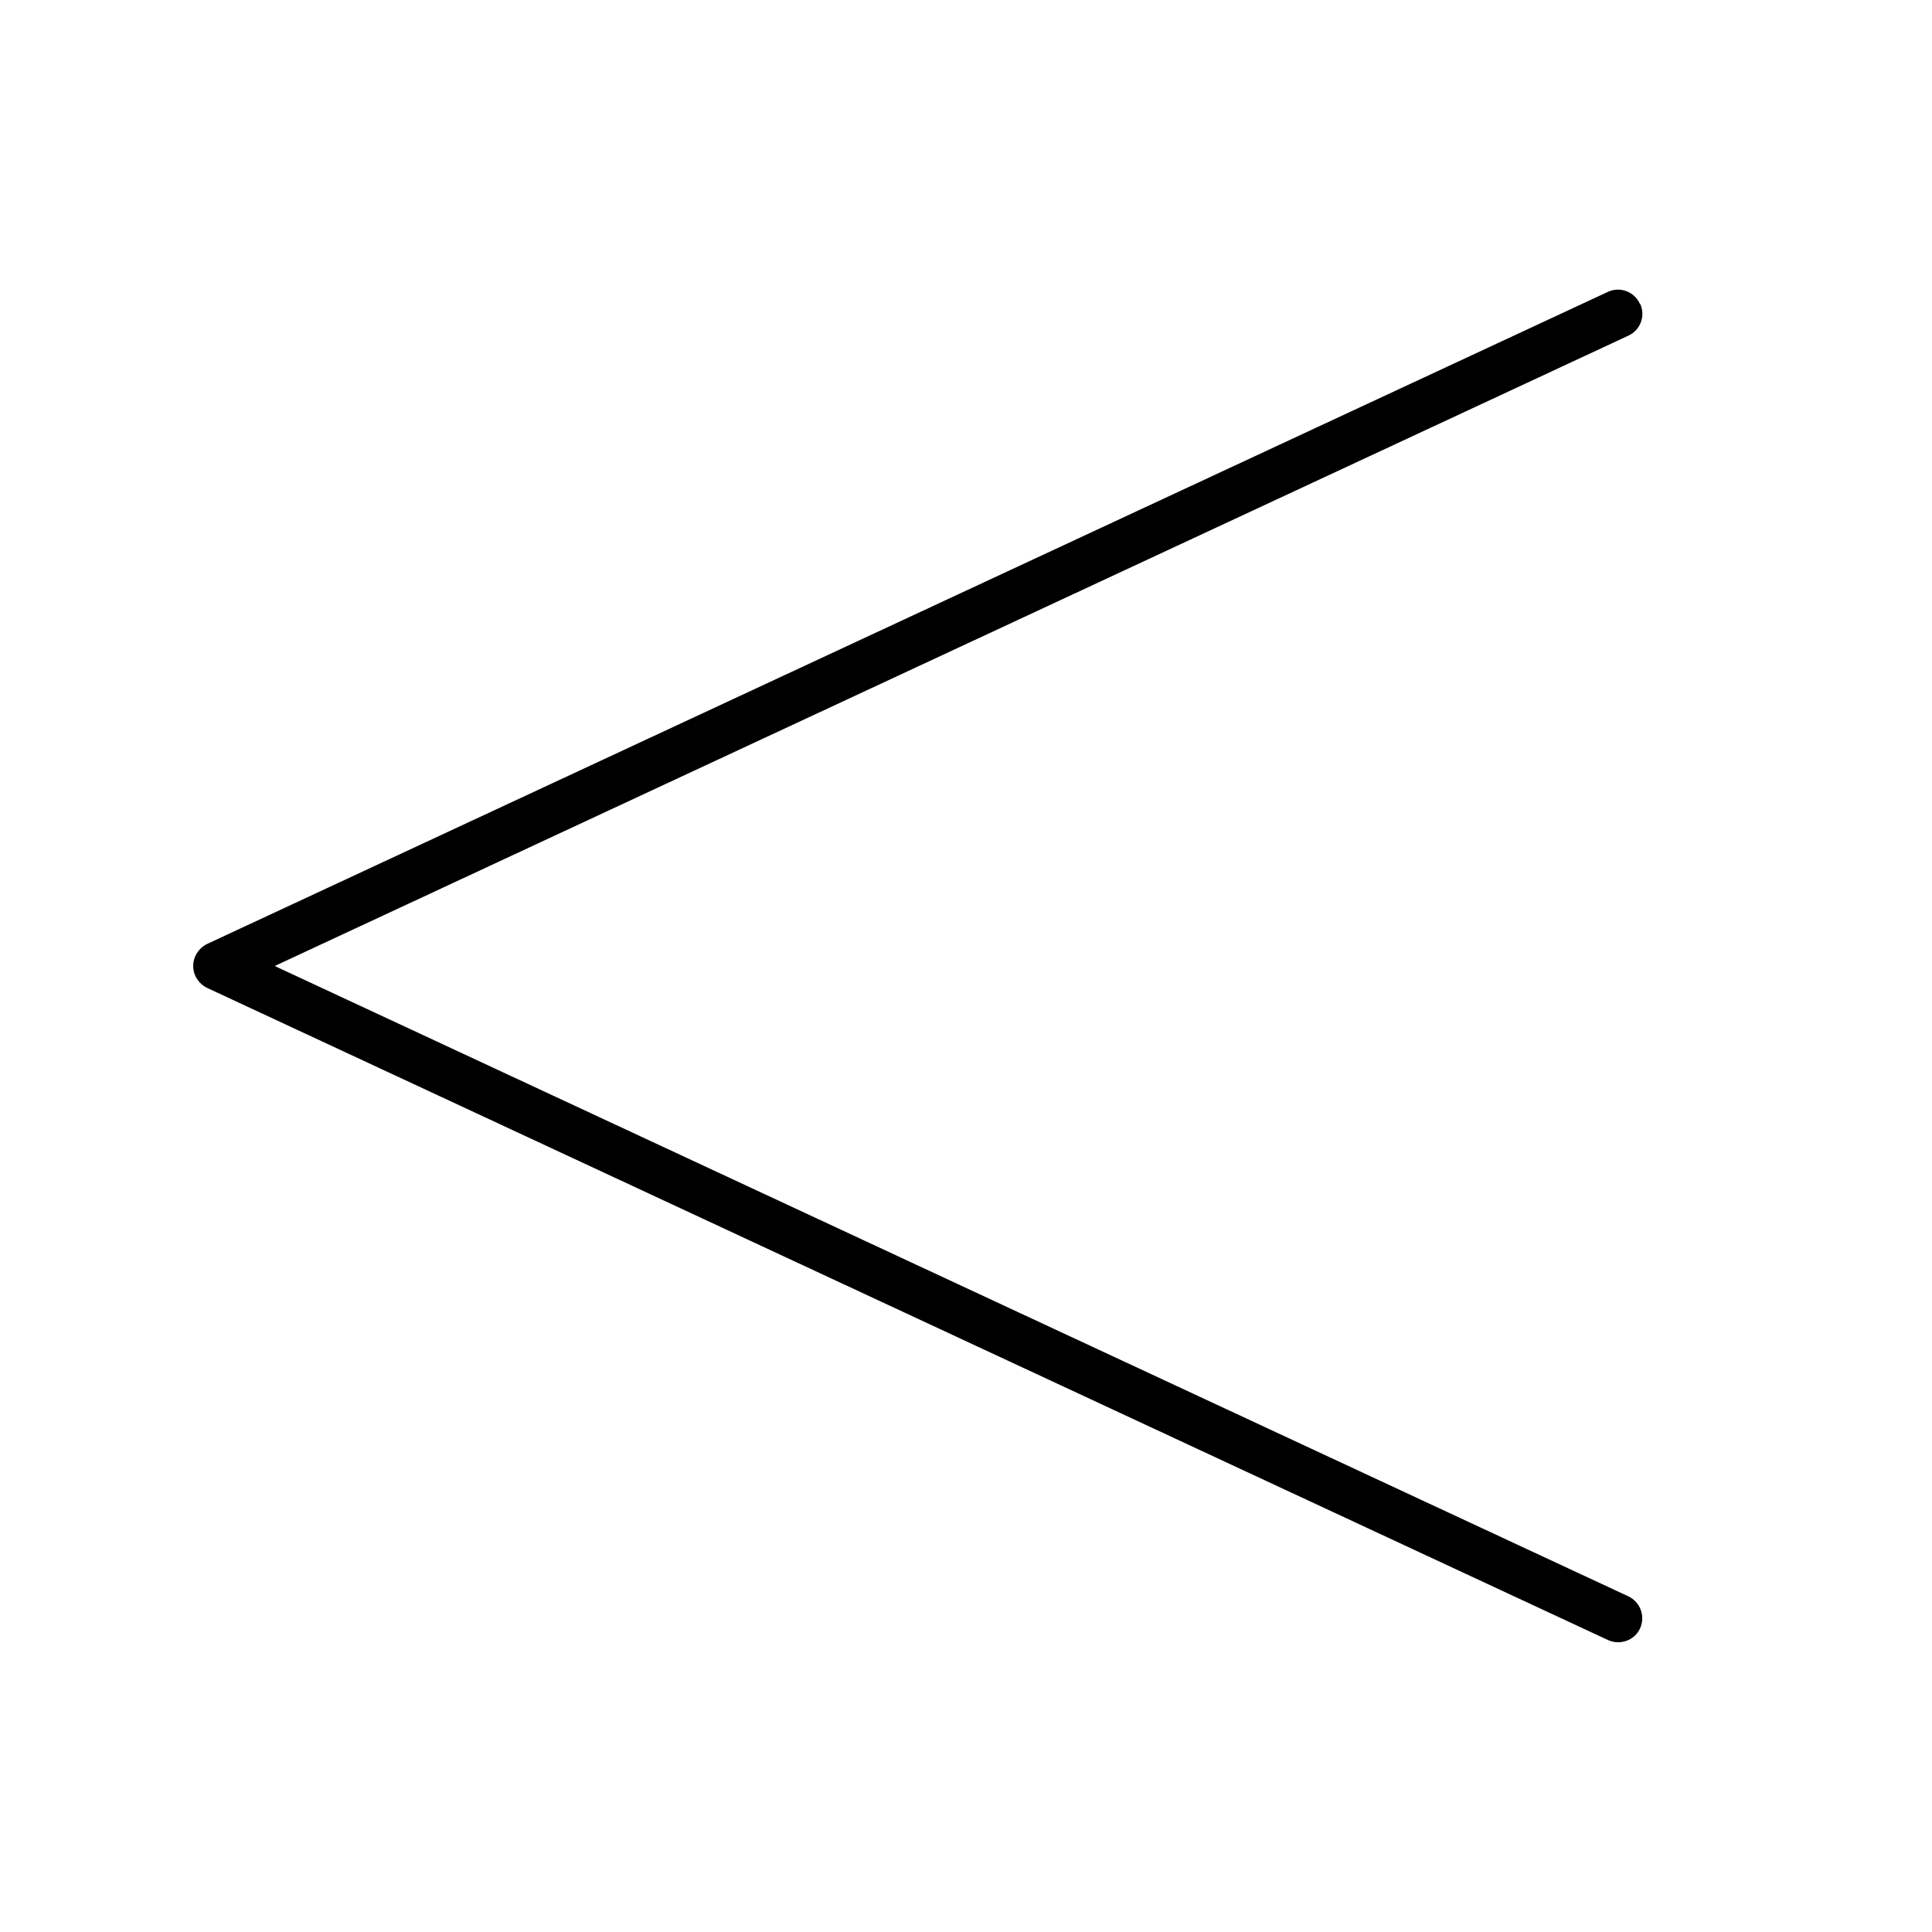 <svg xmlns="http://www.w3.org/2000/svg" viewBox="0 0 640 640"><!--! Font Awesome Pro 7.1.0 by @fontawesome - https://fontawesome.com License - https://fontawesome.com/license (Commercial License) Copyright 2025 Fonticons, Inc. --><path opacity=".4" fill="currentColor" d=""/><path fill="currentColor" d="M543.3 100.6C545.2 104.6 543.4 109.4 539.4 111.2L91 320L539.4 528.8C543.4 530.7 545.1 535.4 543.3 539.4C541.5 543.4 536.7 545.1 532.7 543.3L68.7 327.3C65.8 325.9 64 323.1 64 320C64 316.9 65.8 314.1 68.6 312.7L532.6 96.7C536.6 94.8 541.4 96.6 543.2 100.6z"/></svg>